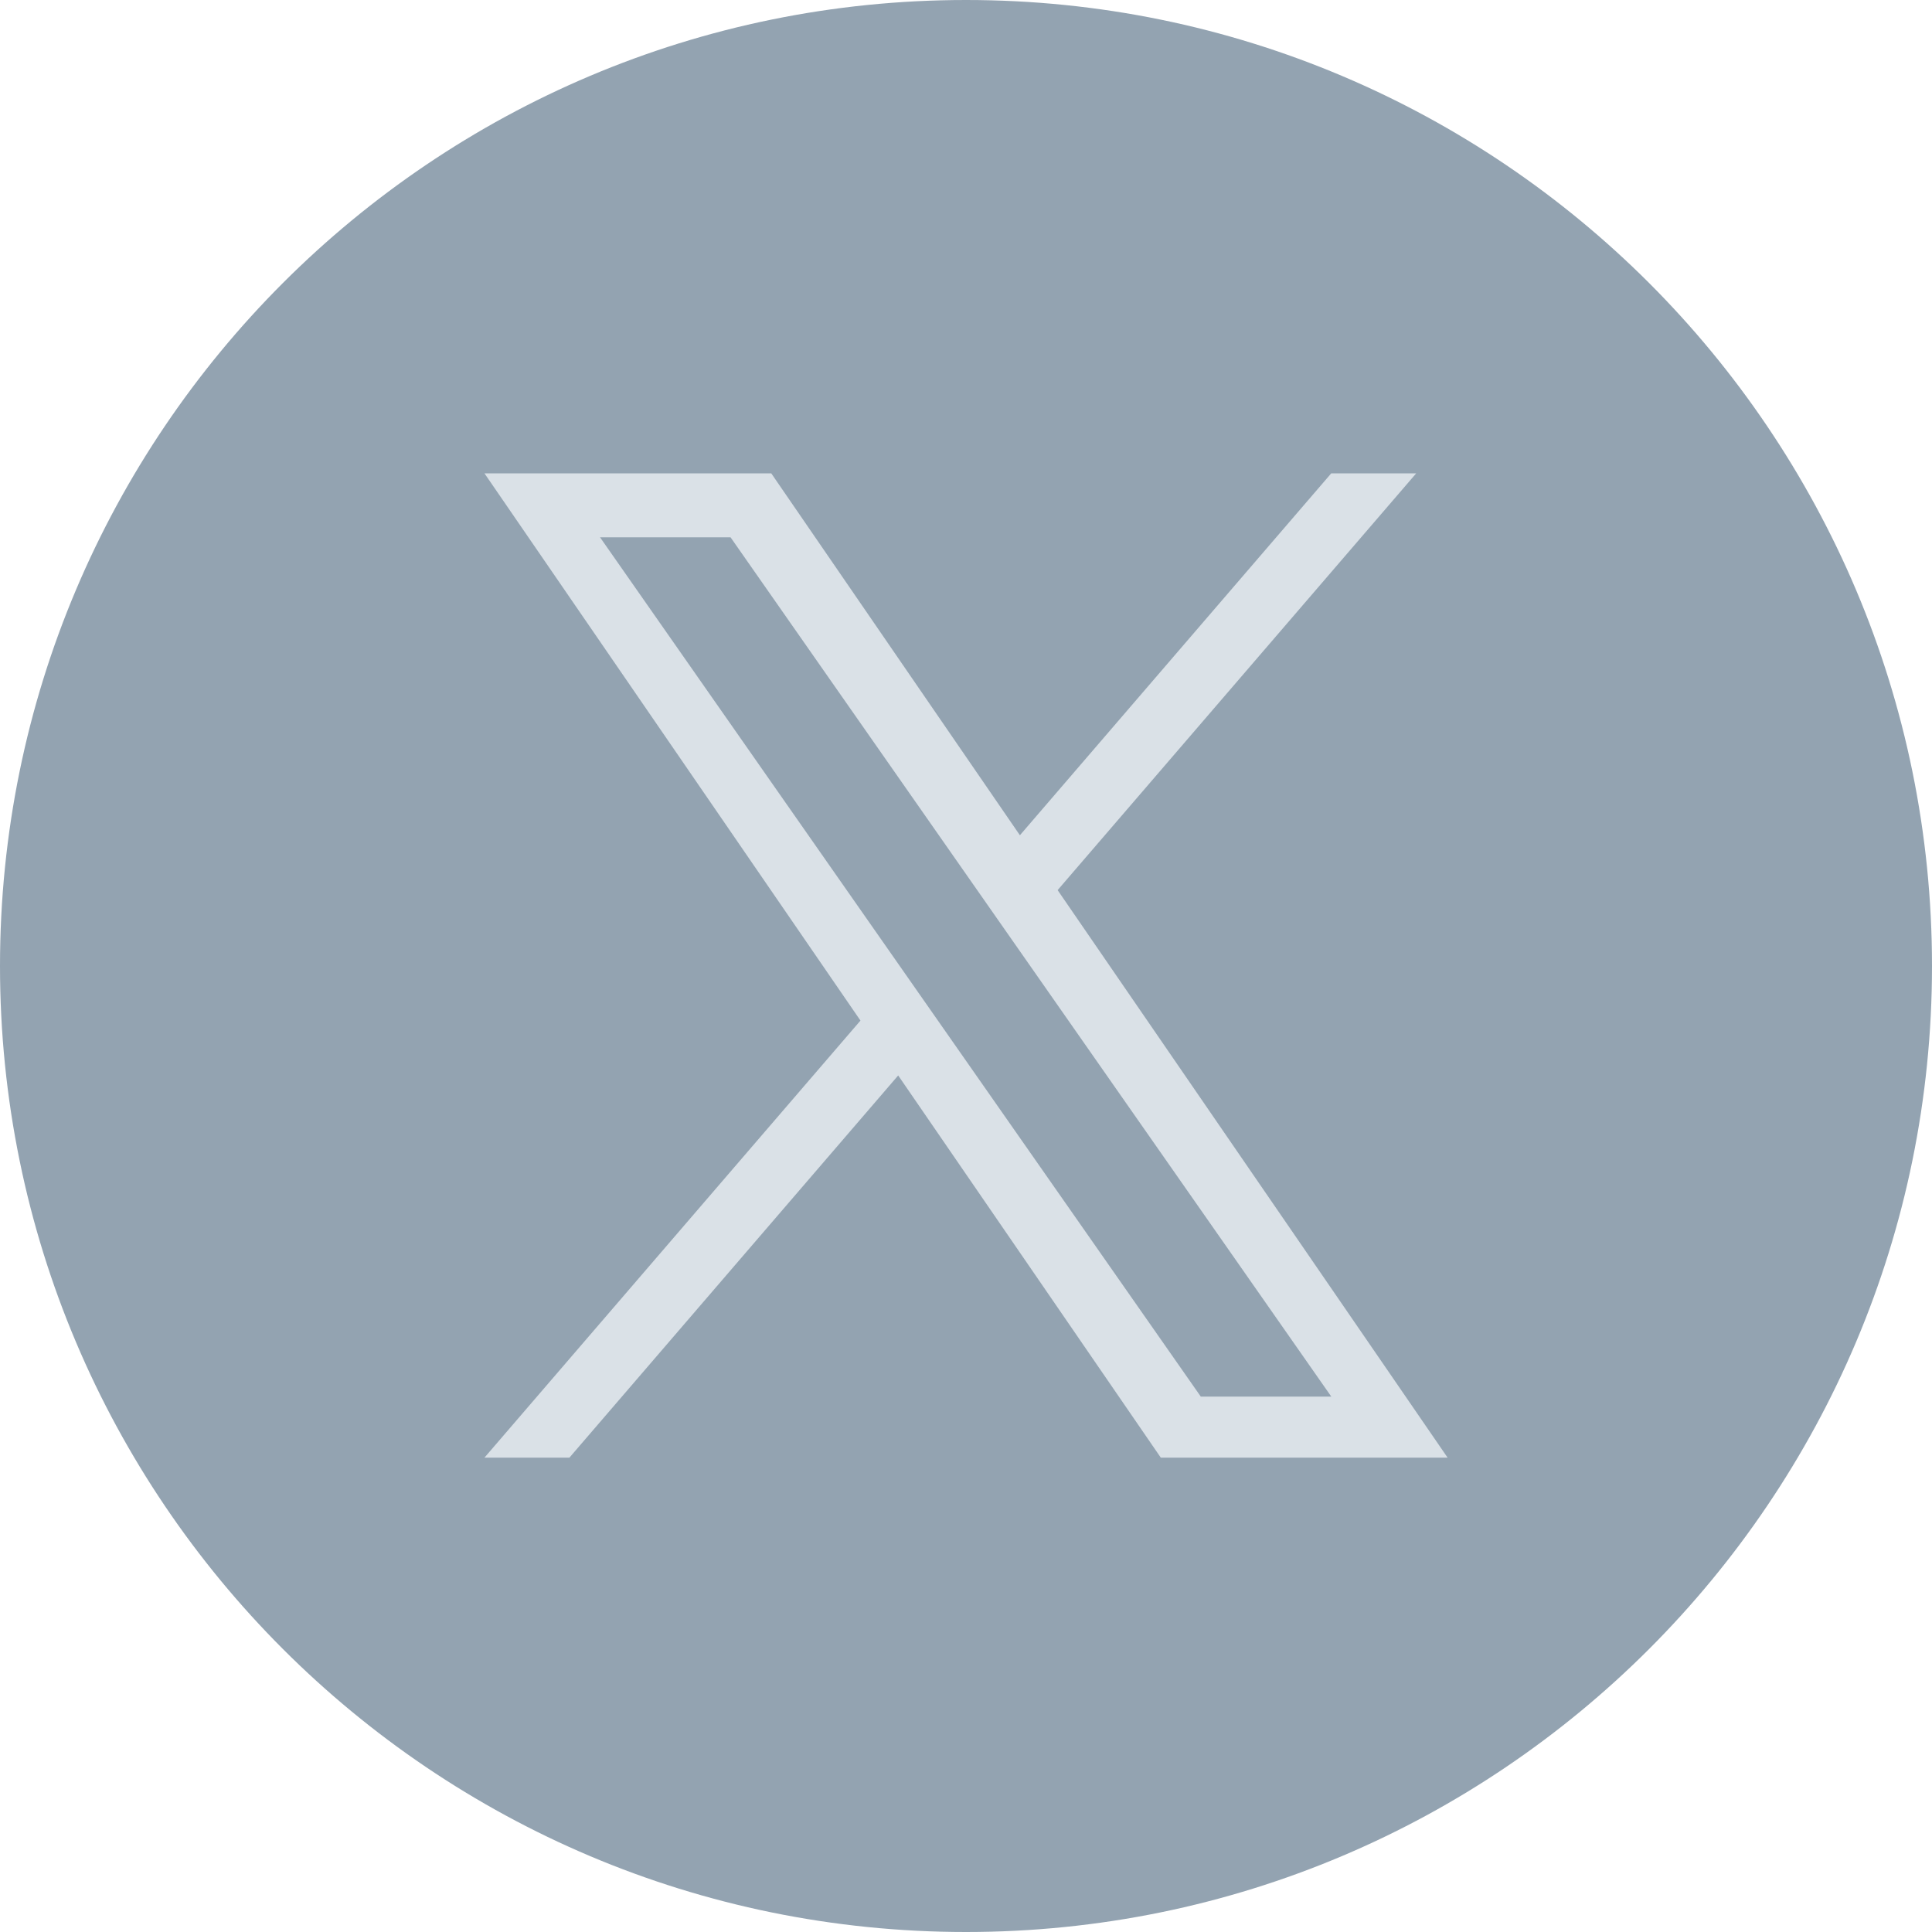 <?xml version="1.0" encoding="UTF-8"?><svg id="b" xmlns="http://www.w3.org/2000/svg" width="40" height="40" viewBox="0 0 40 40"><defs><style>.d{fill:#93a3b1;}.e{fill:#dae1e7;}</style></defs><g id="c"><path class="d" d="M20,0C8.955,0,0,8.955,0,20s8.955,20,20,20,20-8.955,20-20S31.045,0,20,0Z"/><path class="e" d="M21.897,18.429l7.424-8.629h-1.759l-6.446,7.493-5.148-7.493h-5.938l7.785,11.33-7.785,9.049h1.759l6.807-7.913,5.437,7.913h5.938l-8.074-11.75h0ZM12.423,11.124h2.702l12.438,17.791h-2.702L12.423,11.124Z"/></g></svg>